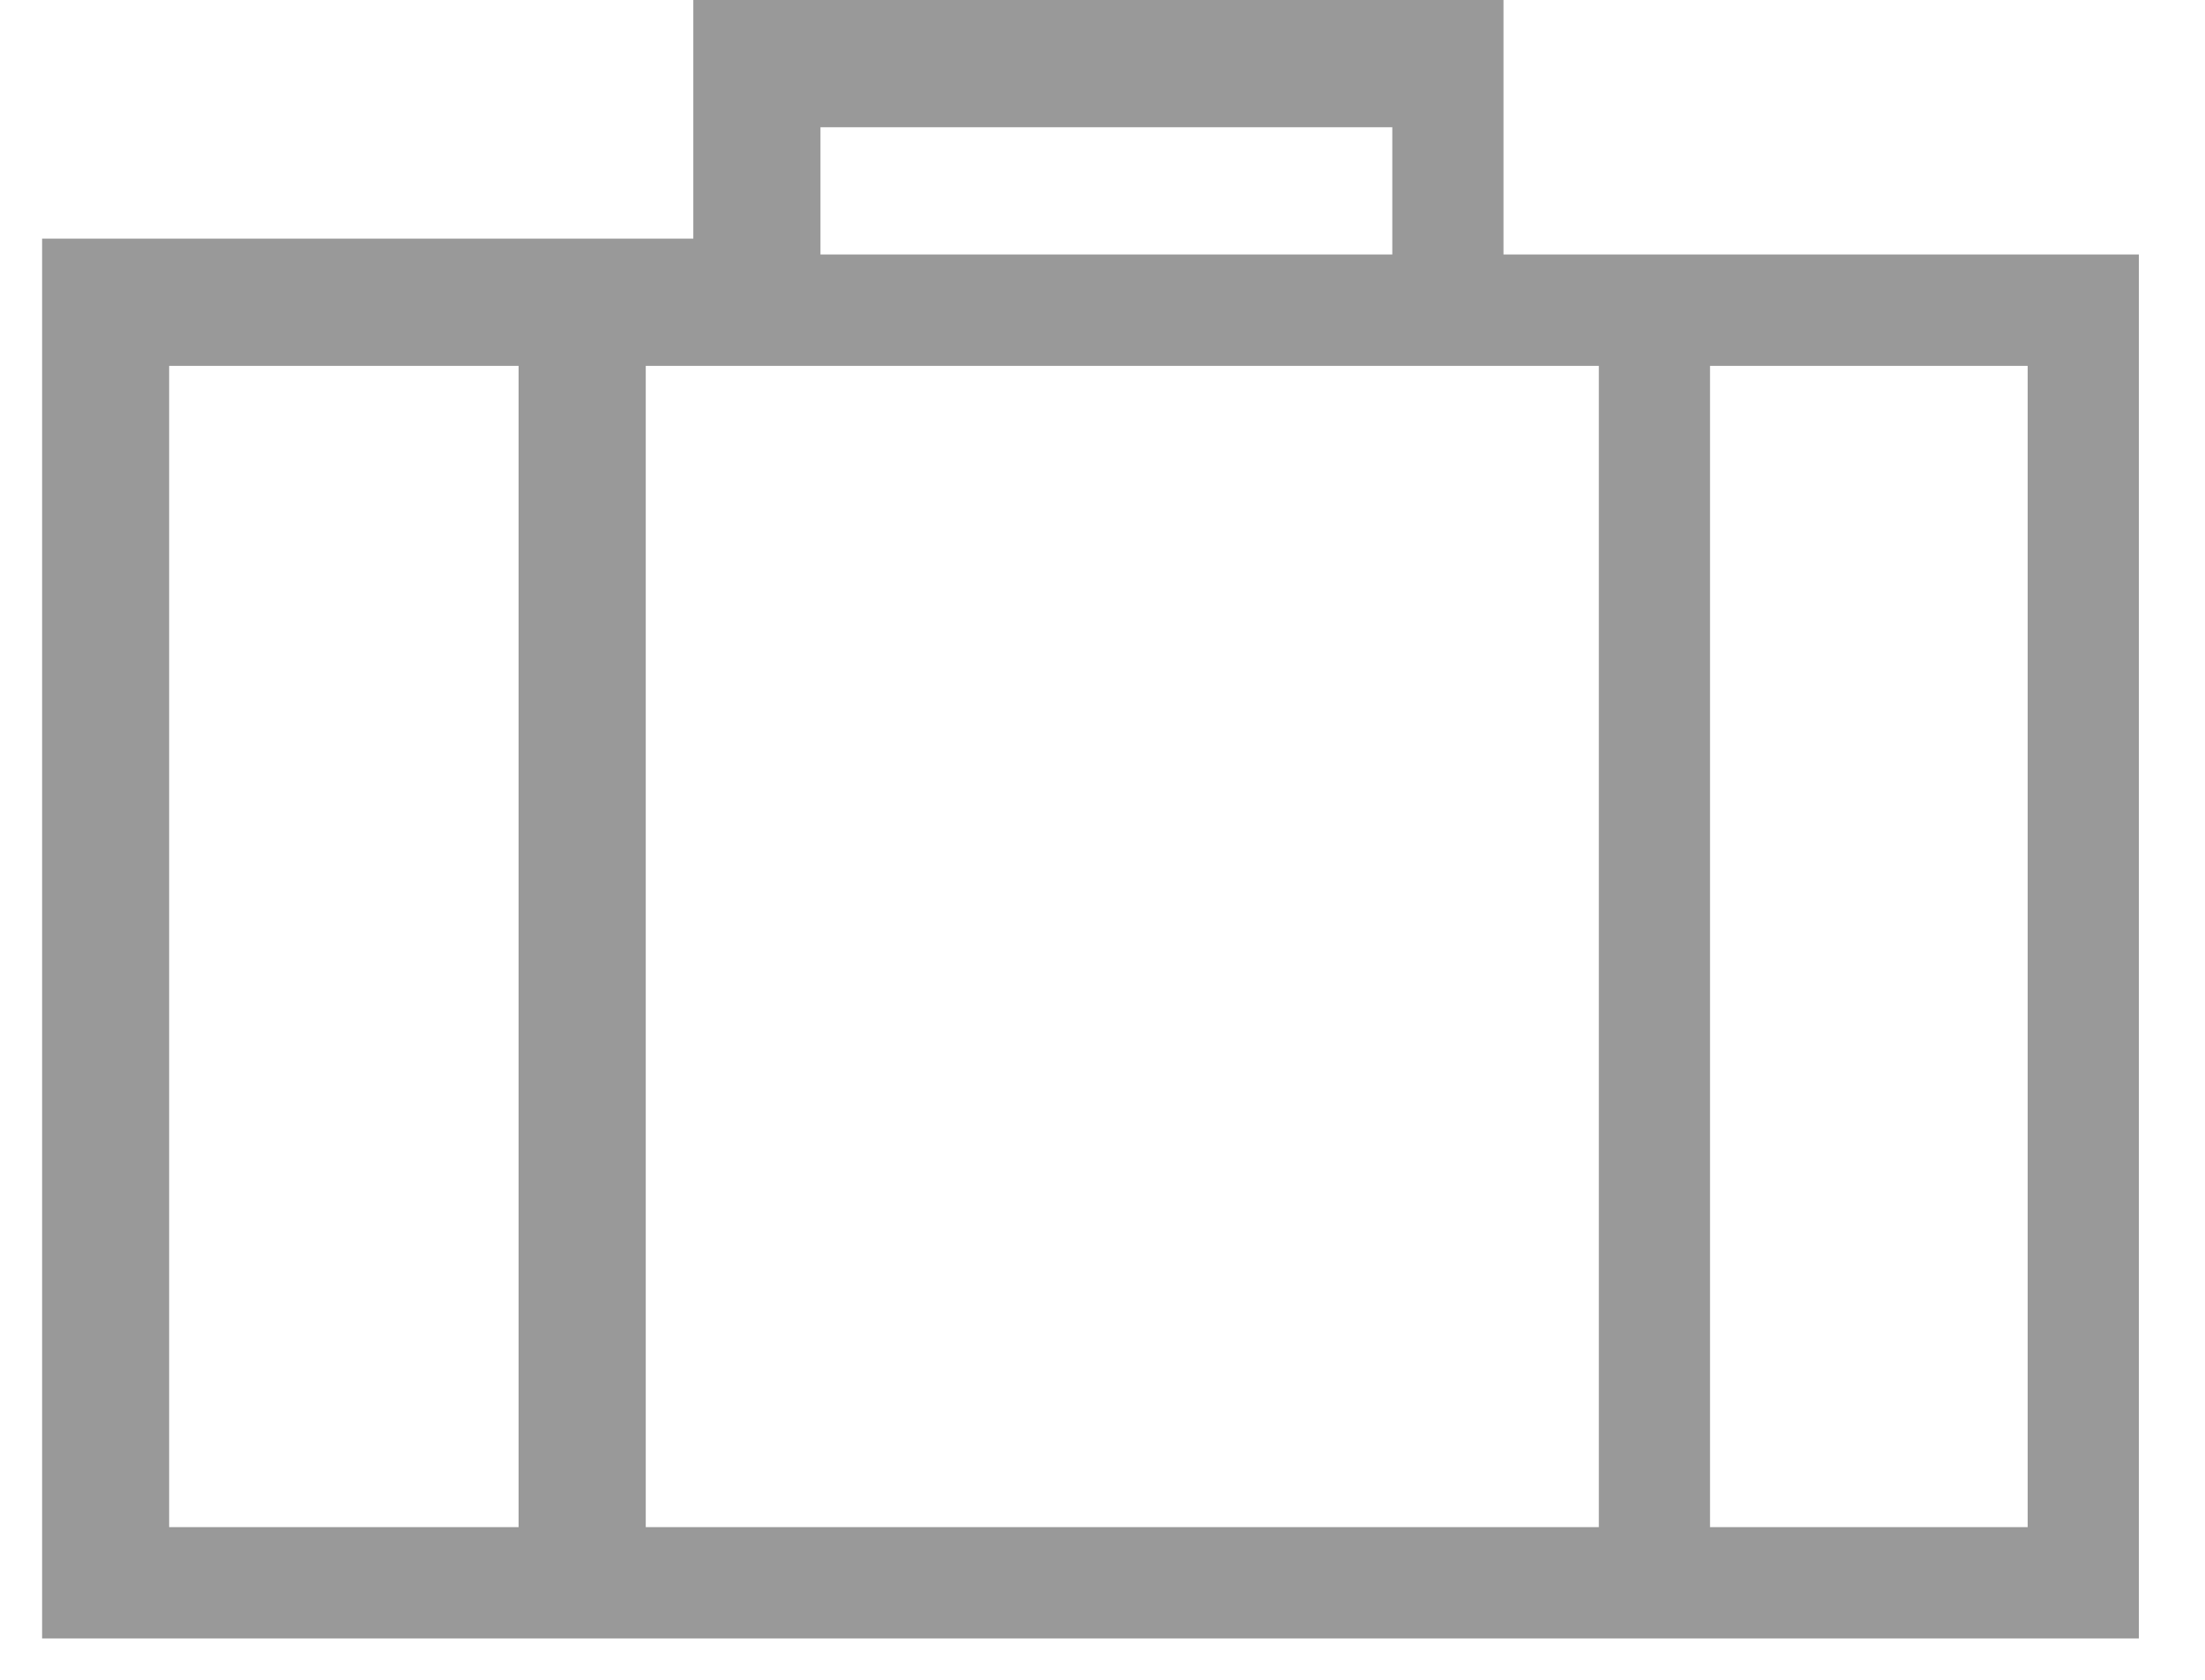 <svg width="21" height="16" viewBox="0 0 21 16" fill="none" xmlns="http://www.w3.org/2000/svg">
	<path d="M14.319 2.424V0H13.714H6.603V2.273H0.401V15.606H20.37V15.152V2.424H14.319ZM7.814 1.212H13.26V2.424H7.814V1.212ZM4.939 14.546H1.611V3.485H4.939V14.546ZM15.227 14.546H6.15V3.485H6.755H14.319H15.227V14.546ZM19.311 14.546H16.286V3.485H19.311V14.546Z" fill="#999999"/>
</svg>